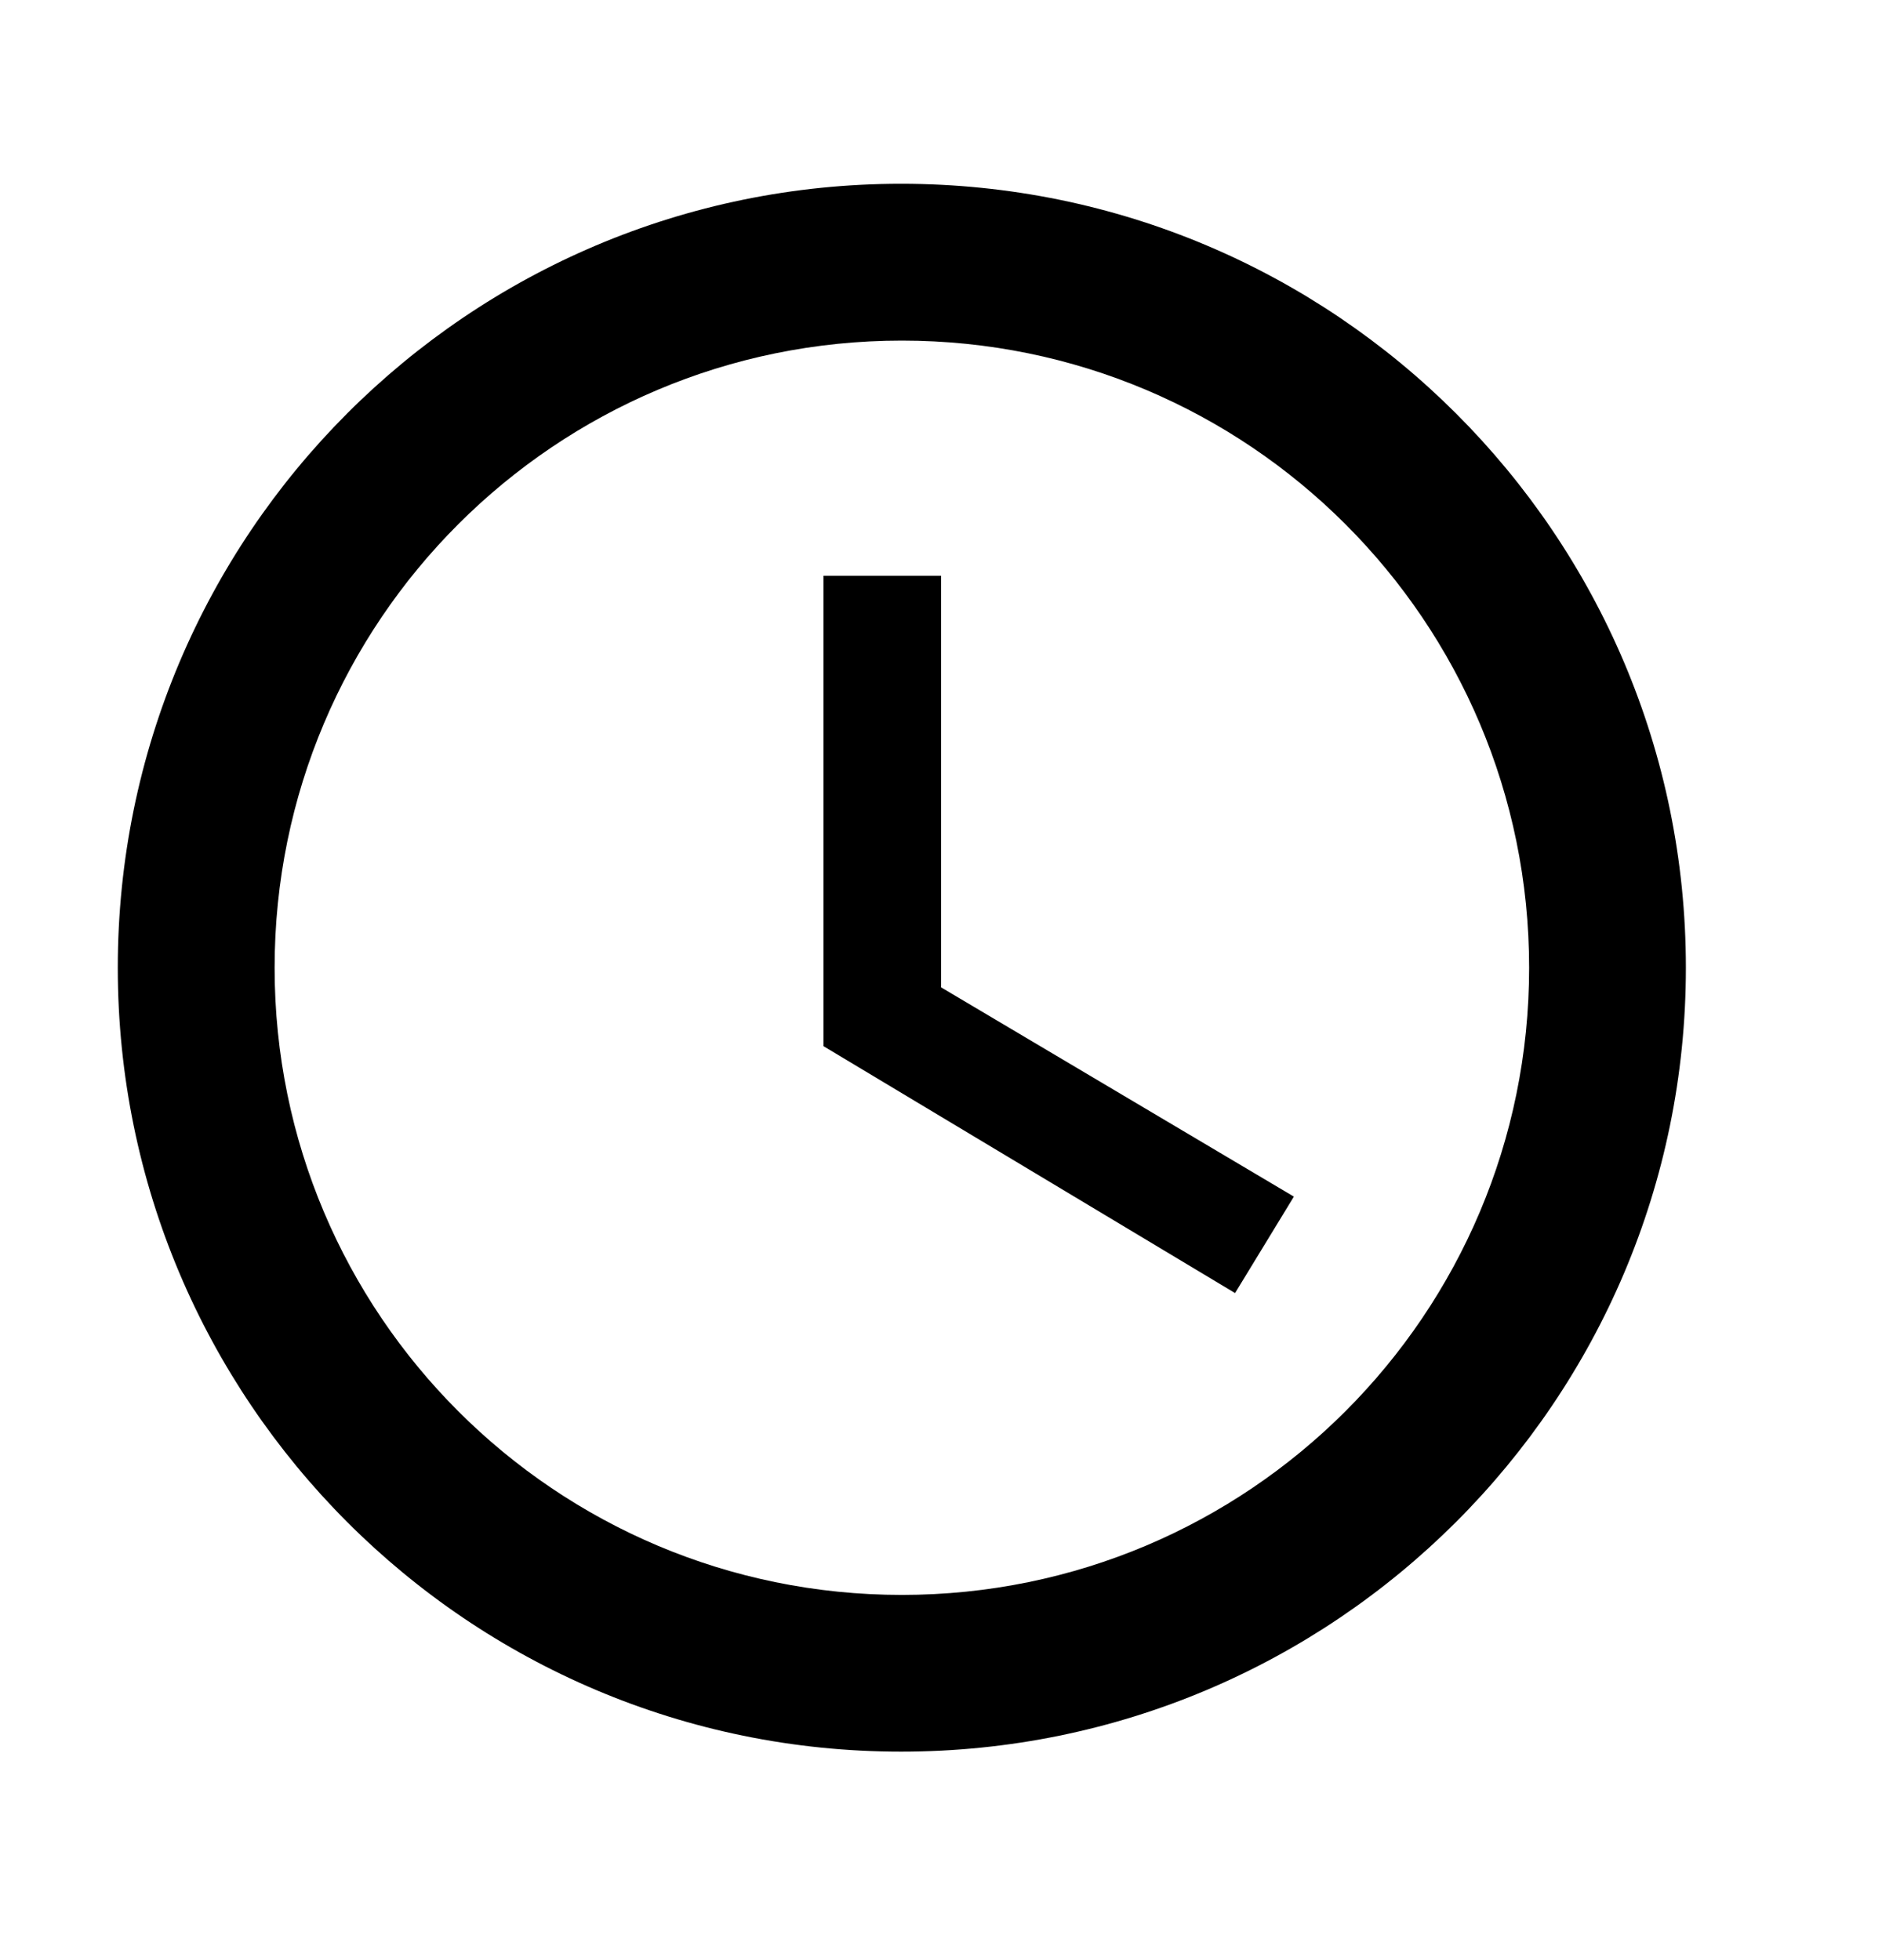 <svg width="24" height="25" viewBox="0 0 24 25" fill="none" xmlns="http://www.w3.org/2000/svg">
<path d="M11.491 2.344C5.971 2.344 1.502 6.824 1.502 12.343C1.502 17.862 5.971 22.341 11.491 22.341C17.02 22.341 21.499 17.862 21.499 12.343C21.499 6.824 17.02 2.344 11.491 2.344ZM11.501 20.342C7.081 20.342 3.502 16.762 3.502 12.343C3.502 7.923 7.081 4.344 11.501 4.344C15.92 4.344 19.5 7.923 19.5 12.343C19.5 16.762 15.92 20.342 11.501 20.342Z" fill="#000"/>
<path d="M12.001 7.344H10.501V13.343L15.75 16.492L16.5 15.262L12.001 12.593V7.344Z" fill="#000"/>
</svg>
